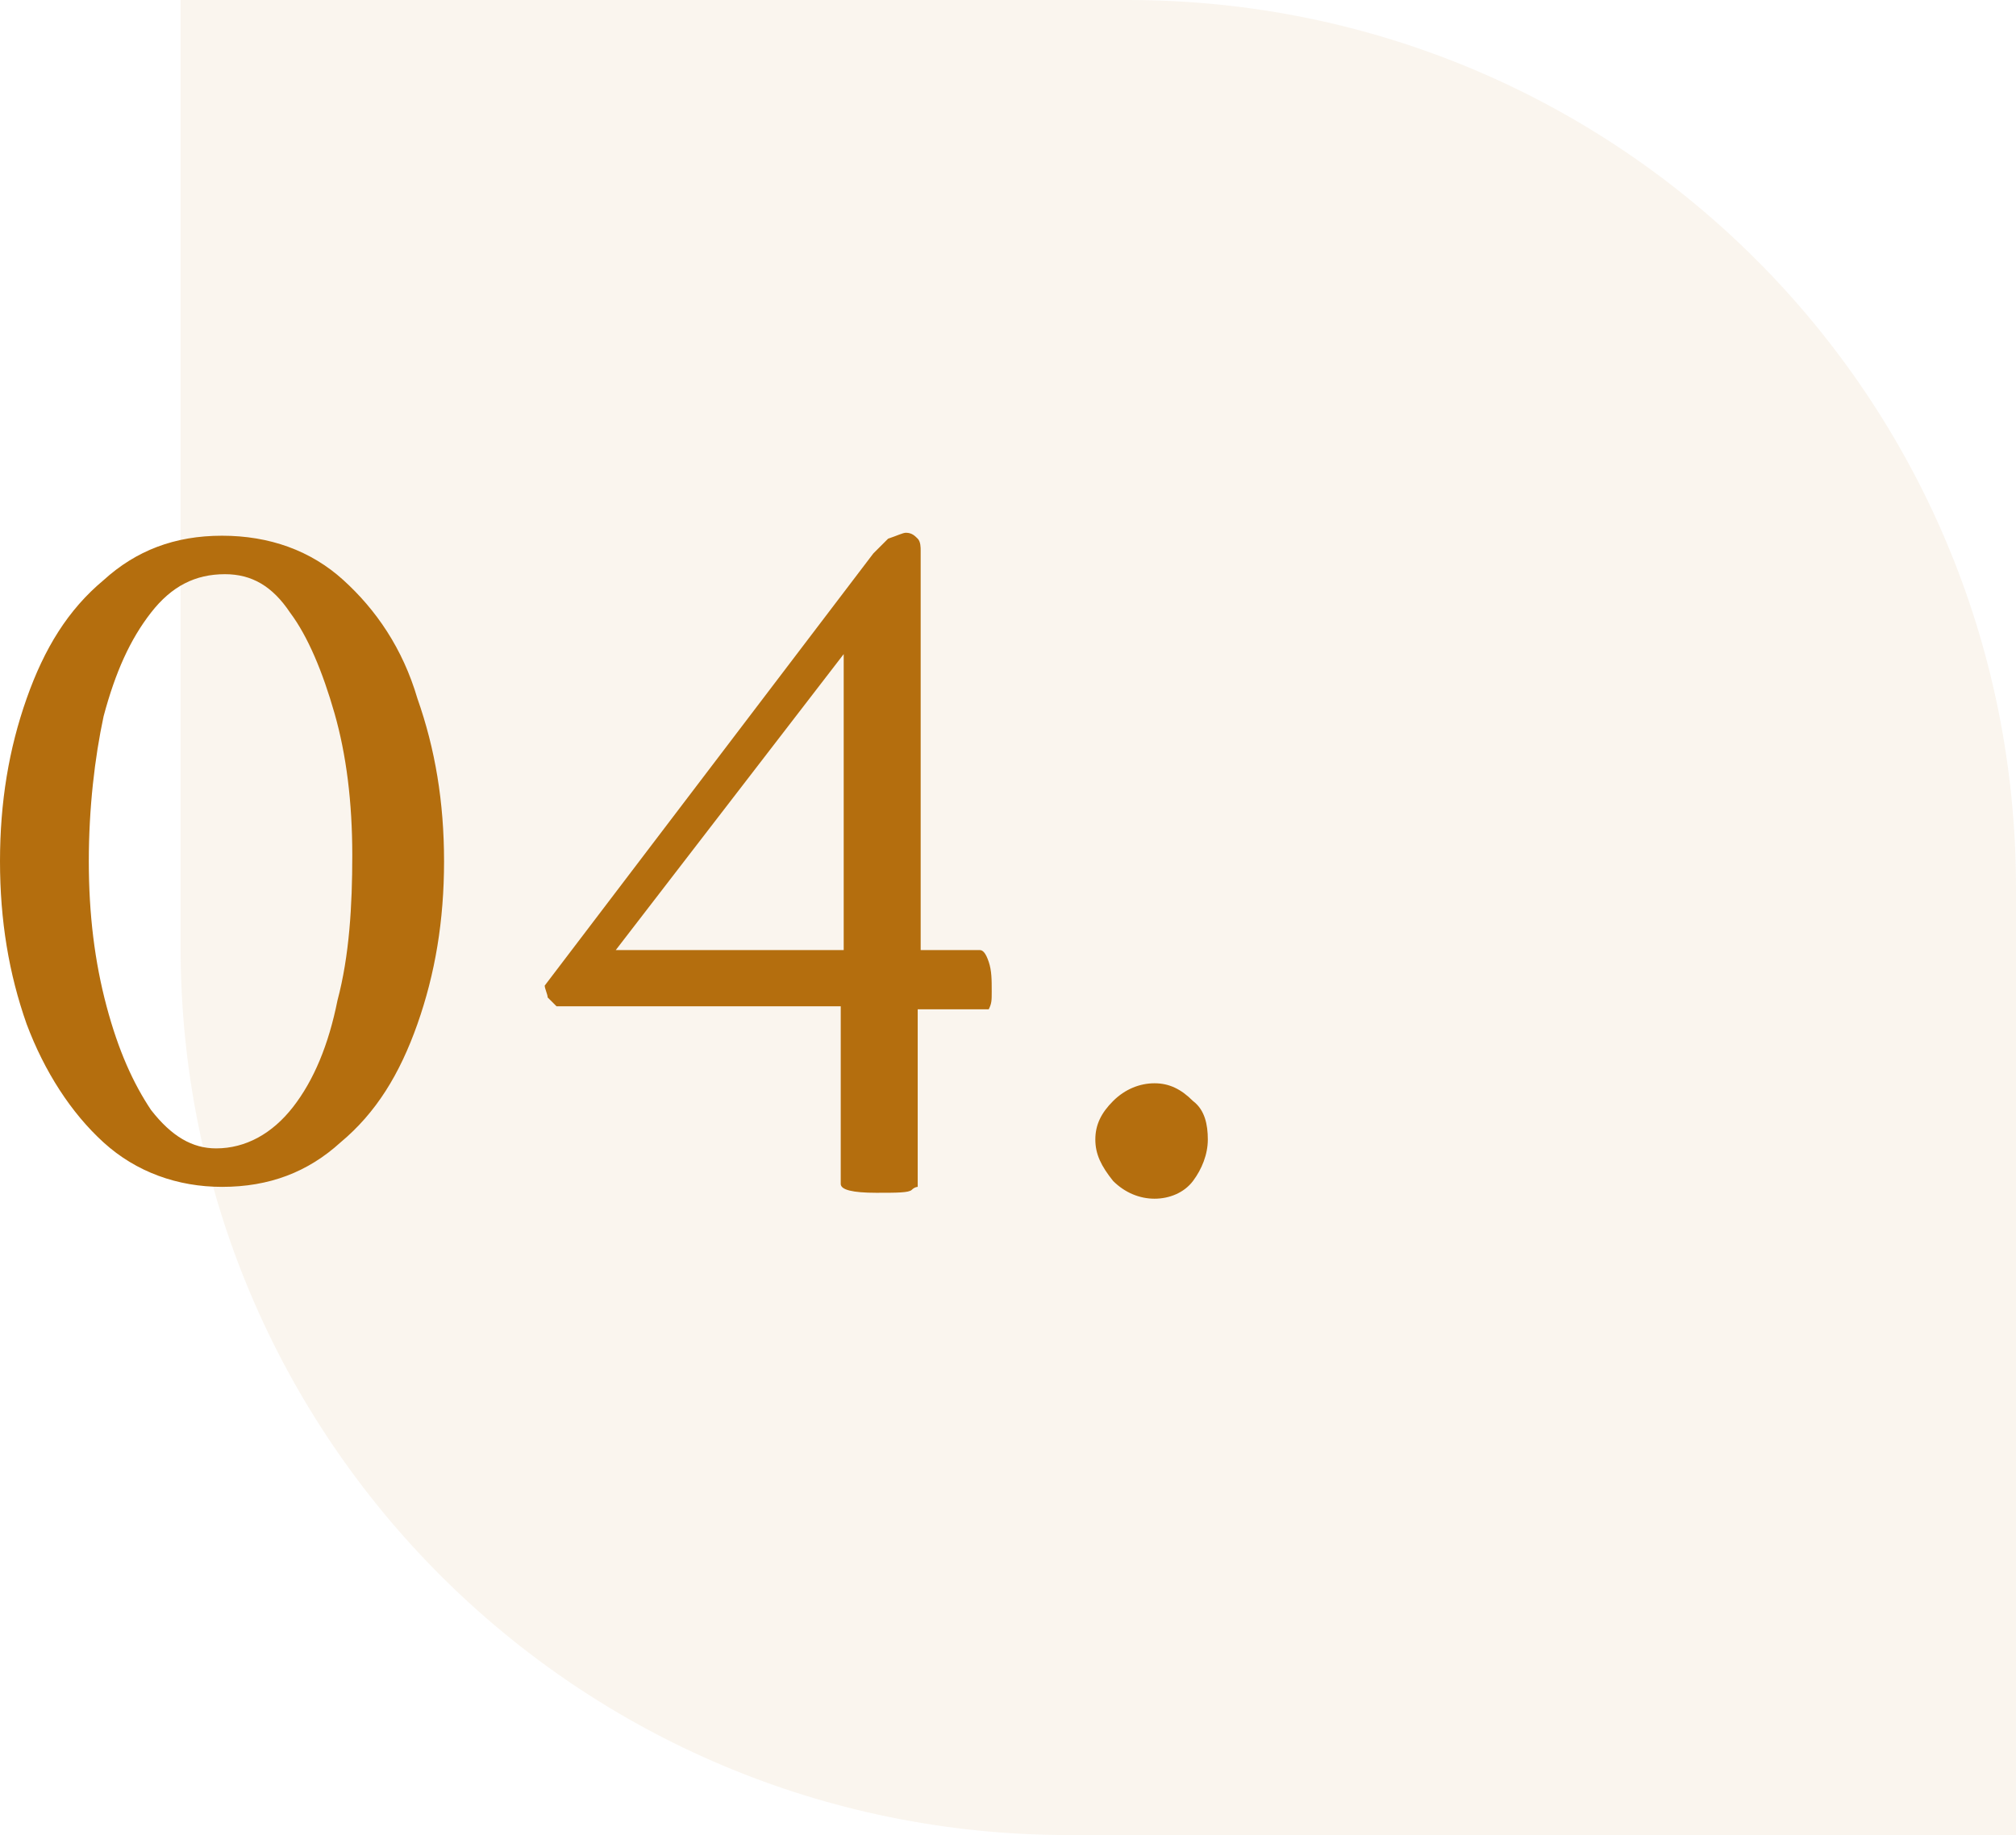 <svg xmlns="http://www.w3.org/2000/svg" xmlns:xlink="http://www.w3.org/1999/xlink" id="Calque_1" x="0px" y="0px" viewBox="0 0 68.1 62" style="enable-background:new 0 0 68.1 62;" xml:space="preserve"><style type="text/css">	.st0{fill:#B46E0E;fill-opacity:7.000000e-02;}	.st1{fill:#B46E0E;}</style><path class="st0" d="M6.1,0h32c16.6,0,30,13.4,30,30v32h-32c-16.6,0-30-13.4-30-30V0z"></path><path class="st1" d="M7.5,18.1c1.6,0,3,0.5,4.1,1.5c1.1,1,2,2.3,2.5,4c0.6,1.7,0.9,3.5,0.9,5.5s-0.3,3.8-0.9,5.5 c-0.6,1.7-1.4,3-2.6,4c-1.1,1-2.4,1.5-4,1.5c-1.5,0-2.9-0.5-4-1.5c-1.1-1-2-2.4-2.6-4C0.3,32.9,0,31.1,0,29.1s0.3-3.8,0.9-5.5 c0.6-1.7,1.4-3,2.6-4C4.6,18.6,5.9,18.1,7.5,18.1z M7.6,19.4c-1,0-1.8,0.4-2.5,1.3c-0.7,0.9-1.2,2-1.6,3.5C3.2,25.6,3,27.3,3,29.1 c0,1.8,0.2,3.4,0.6,4.9c0.4,1.5,0.9,2.6,1.5,3.5c0.7,0.9,1.4,1.3,2.2,1.3c1,0,1.9-0.5,2.6-1.4c0.7-0.9,1.2-2.1,1.5-3.6 c0.4-1.5,0.5-3.2,0.5-4.9c0-1.8-0.2-3.4-0.6-4.8c-0.4-1.4-0.9-2.6-1.5-3.4C9.2,19.8,8.5,19.4,7.6,19.4z M30.6,18 c0.2,0,0.3,0.1,0.4,0.2c0.1,0.1,0.1,0.3,0.1,0.4v13.5h2c0.1,0,0.2,0.1,0.3,0.4c0.1,0.3,0.1,0.6,0.1,1c0,0.3,0,0.4-0.1,0.6h-2.4v6 c0,0-0.1,0-0.2,0.1c-0.1,0.1-0.5,0.1-1.2,0.1c-0.8,0-1.2-0.1-1.2-0.3V34h-9.6c-0.1-0.1-0.2-0.2-0.3-0.3c0-0.1-0.1-0.3-0.1-0.4 l11.1-14.6c0.1-0.1,0.3-0.3,0.5-0.5C30.3,18.1,30.5,18,30.6,18z M28.5,22.1l-7.7,10h7.7V22.1z M37,38.5c0-0.5,0.2-0.9,0.6-1.3 c0.4-0.4,0.9-0.6,1.4-0.6c0.5,0,0.9,0.2,1.3,0.6c0.4,0.3,0.5,0.8,0.5,1.3c0,0.5-0.2,1-0.5,1.4c-0.3,0.4-0.8,0.6-1.3,0.6 c-0.5,0-1-0.2-1.4-0.6C37.2,39.4,37,39,37,38.5z"></path></svg>